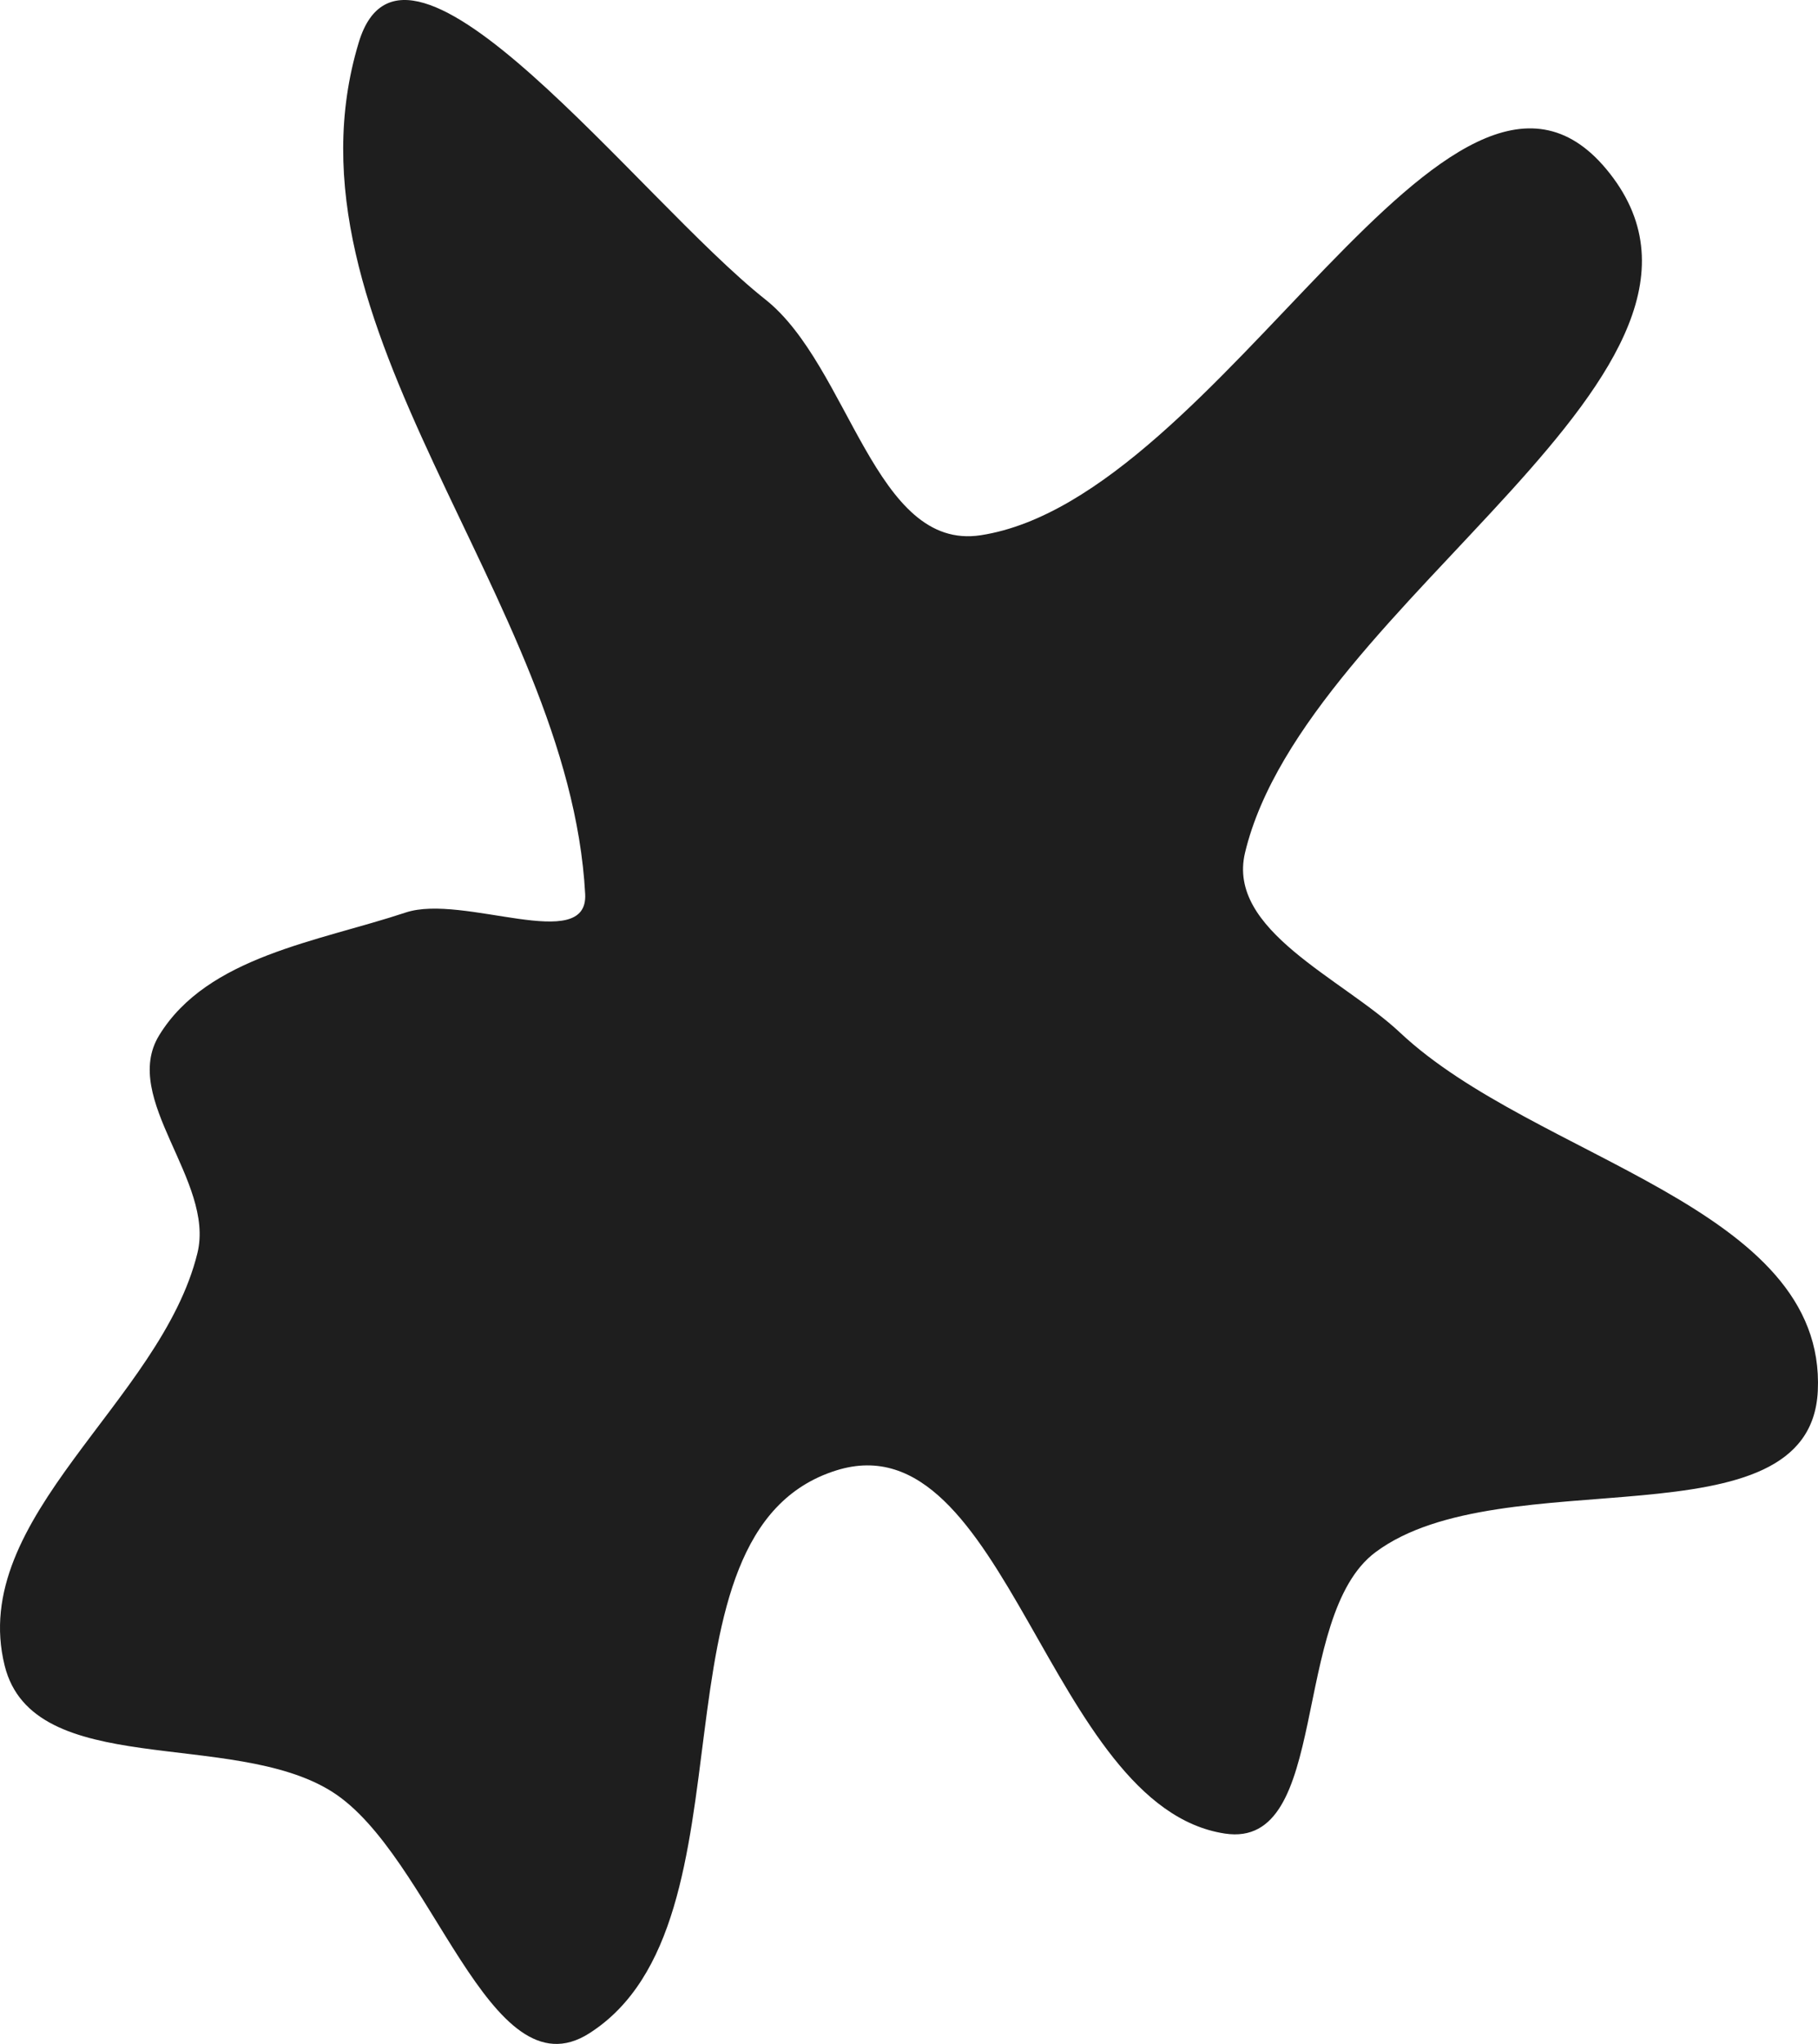 <?xml version="1.0" encoding="UTF-8"?> <svg xmlns="http://www.w3.org/2000/svg" width="121" height="136" viewBox="0 0 121 136" fill="none"><path fill-rule="evenodd" clip-rule="evenodd" d="M50.938 19.925C56.541 24.363 58.221 36.706 65.286 35.612C81.311 33.13 96.545 -1.204 106.914 11.258C117.978 24.556 86.882 39.918 82.865 56.74C81.63 61.91 89.316 65.076 93.191 68.716C102.163 77.144 121.571 80.257 120.987 92.55C120.487 103.067 99.99 96.981 91.548 103.281C85.825 107.552 88.585 123.072 81.524 122.002C69.755 120.218 67.009 94.273 55.653 97.841C42.529 101.965 50.821 127.91 39.217 135.295C32.55 139.538 28.773 123.413 22.083 119.207C15.445 115.034 2.211 118.444 0.313 110.839C-2.155 100.953 10.715 93.275 13.14 83.378C14.317 78.575 8.01 73.111 10.591 68.892C13.806 63.636 21.151 62.658 27.002 60.717C30.834 59.446 39.165 63.513 38.947 59.483C37.886 39.8 18.161 21.684 23.879 2.819C27 -7.477 42.501 13.244 50.938 19.925Z" fill="#1E1E1E"></path></svg> 